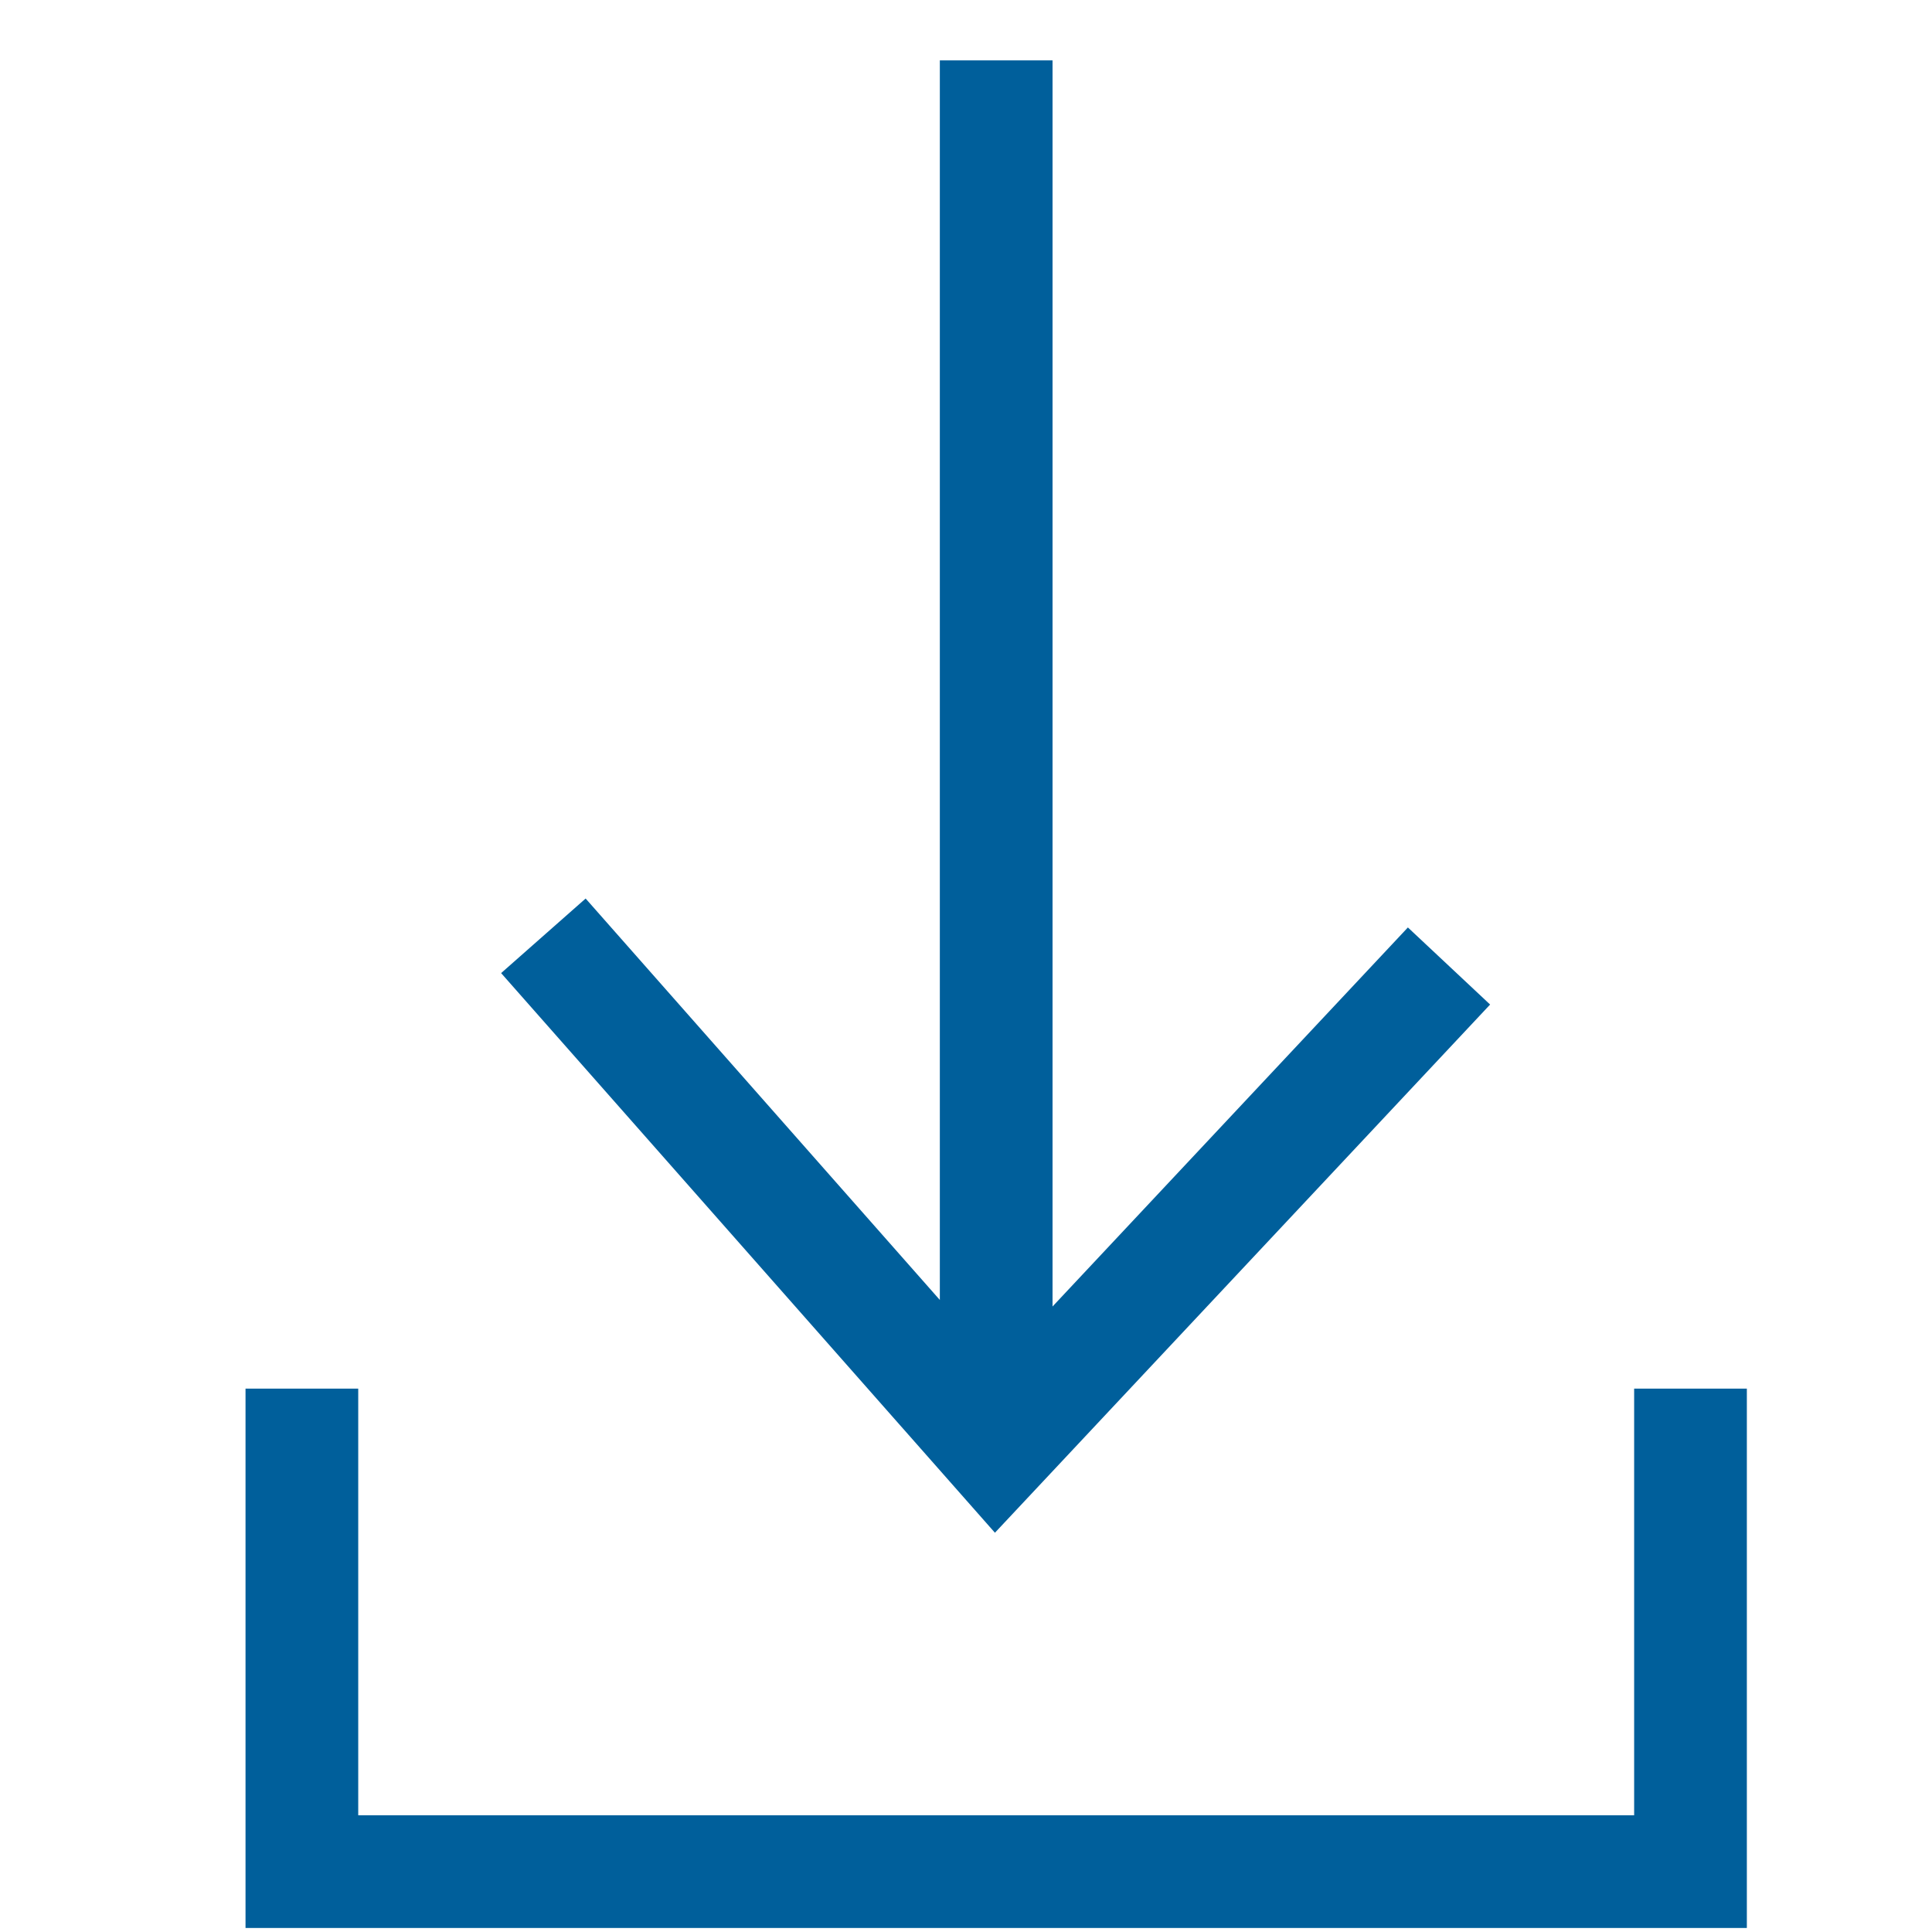 <svg width="24" height="24" viewBox="0 0 24 24" fill="none" xmlns="http://www.w3.org/2000/svg">
<path d="M6.75 11.625L12.375 18L18 12M12.375 0.75V18V0.75Z" stroke="#005F9B" stroke-width="1.4" stroke-miterlimit="10"/>
<path d="M3.75 17.25V23.25H21V17.25" stroke="#005F9B" stroke-width="1.4" stroke-miterlimit="10"/>
</svg>
